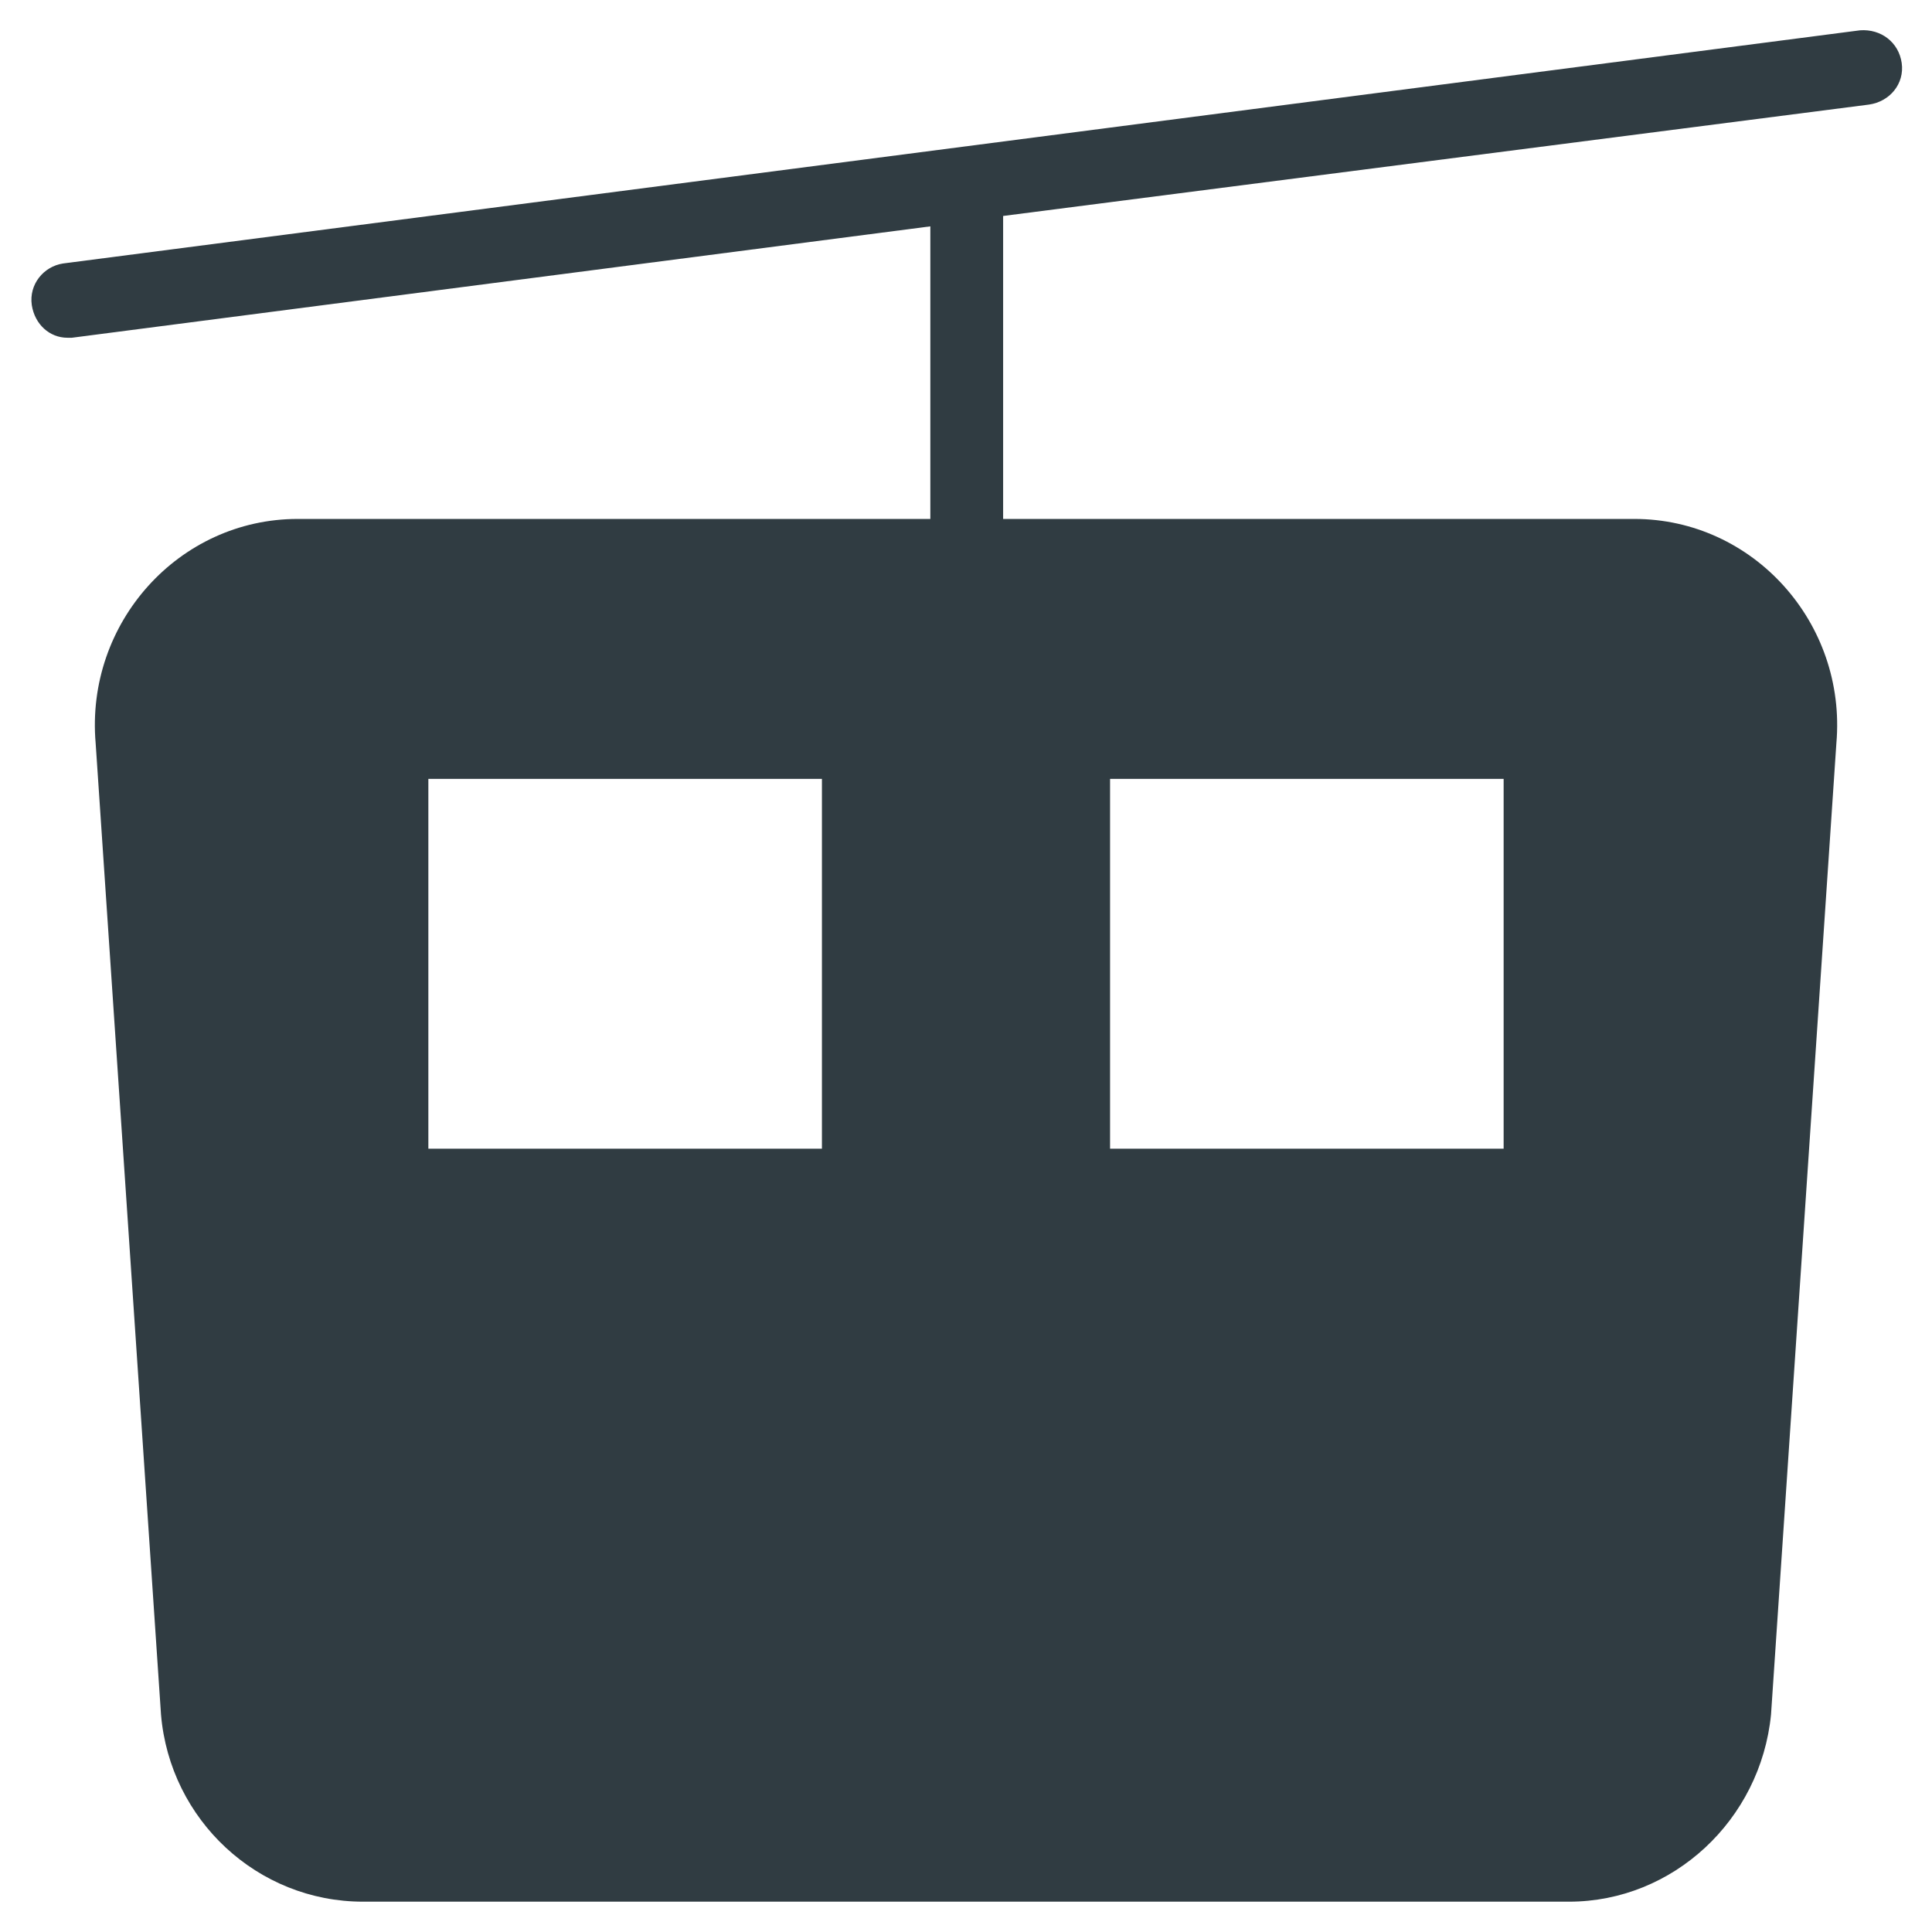 <?xml version="1.0" encoding="UTF-8"?>
<!-- Uploaded to: ICON Repo, www.svgrepo.com, Generator: ICON Repo Mixer Tools -->
<svg width="800px" height="800px" version="1.1" viewBox="144 144 512 512" xmlns="http://www.w3.org/2000/svg">
 <path d="m647.97 160.69c-0.789-5.512-5.512-9.055-11.02-8.66l-476.26 61.797c-5.117 0.789-9.055 5.512-8.266 11.02 0.789 5.117 4.723 8.66 9.445 8.66h1.18l227.5-29.52v77.539h-167.67c-31.488 0-56.285 27.551-53.531 59.434l17.32 257.41c2.363 27.945 25.586 49.594 53.531 49.594h319.61c27.551 0 50.773-21.648 53.531-49.594l17.32-257.41c2.754-31.883-22.043-59.434-53.531-59.434h-167.29v-80.293l229.47-29.52c5.512-0.789 9.445-5.512 8.66-11.023zm-286.15 287.72h-104.3v-98.004h104.3zm76.359-98.004h104.3v98.008l-104.3-0.004z" fill="#303c42"/>
</svg>